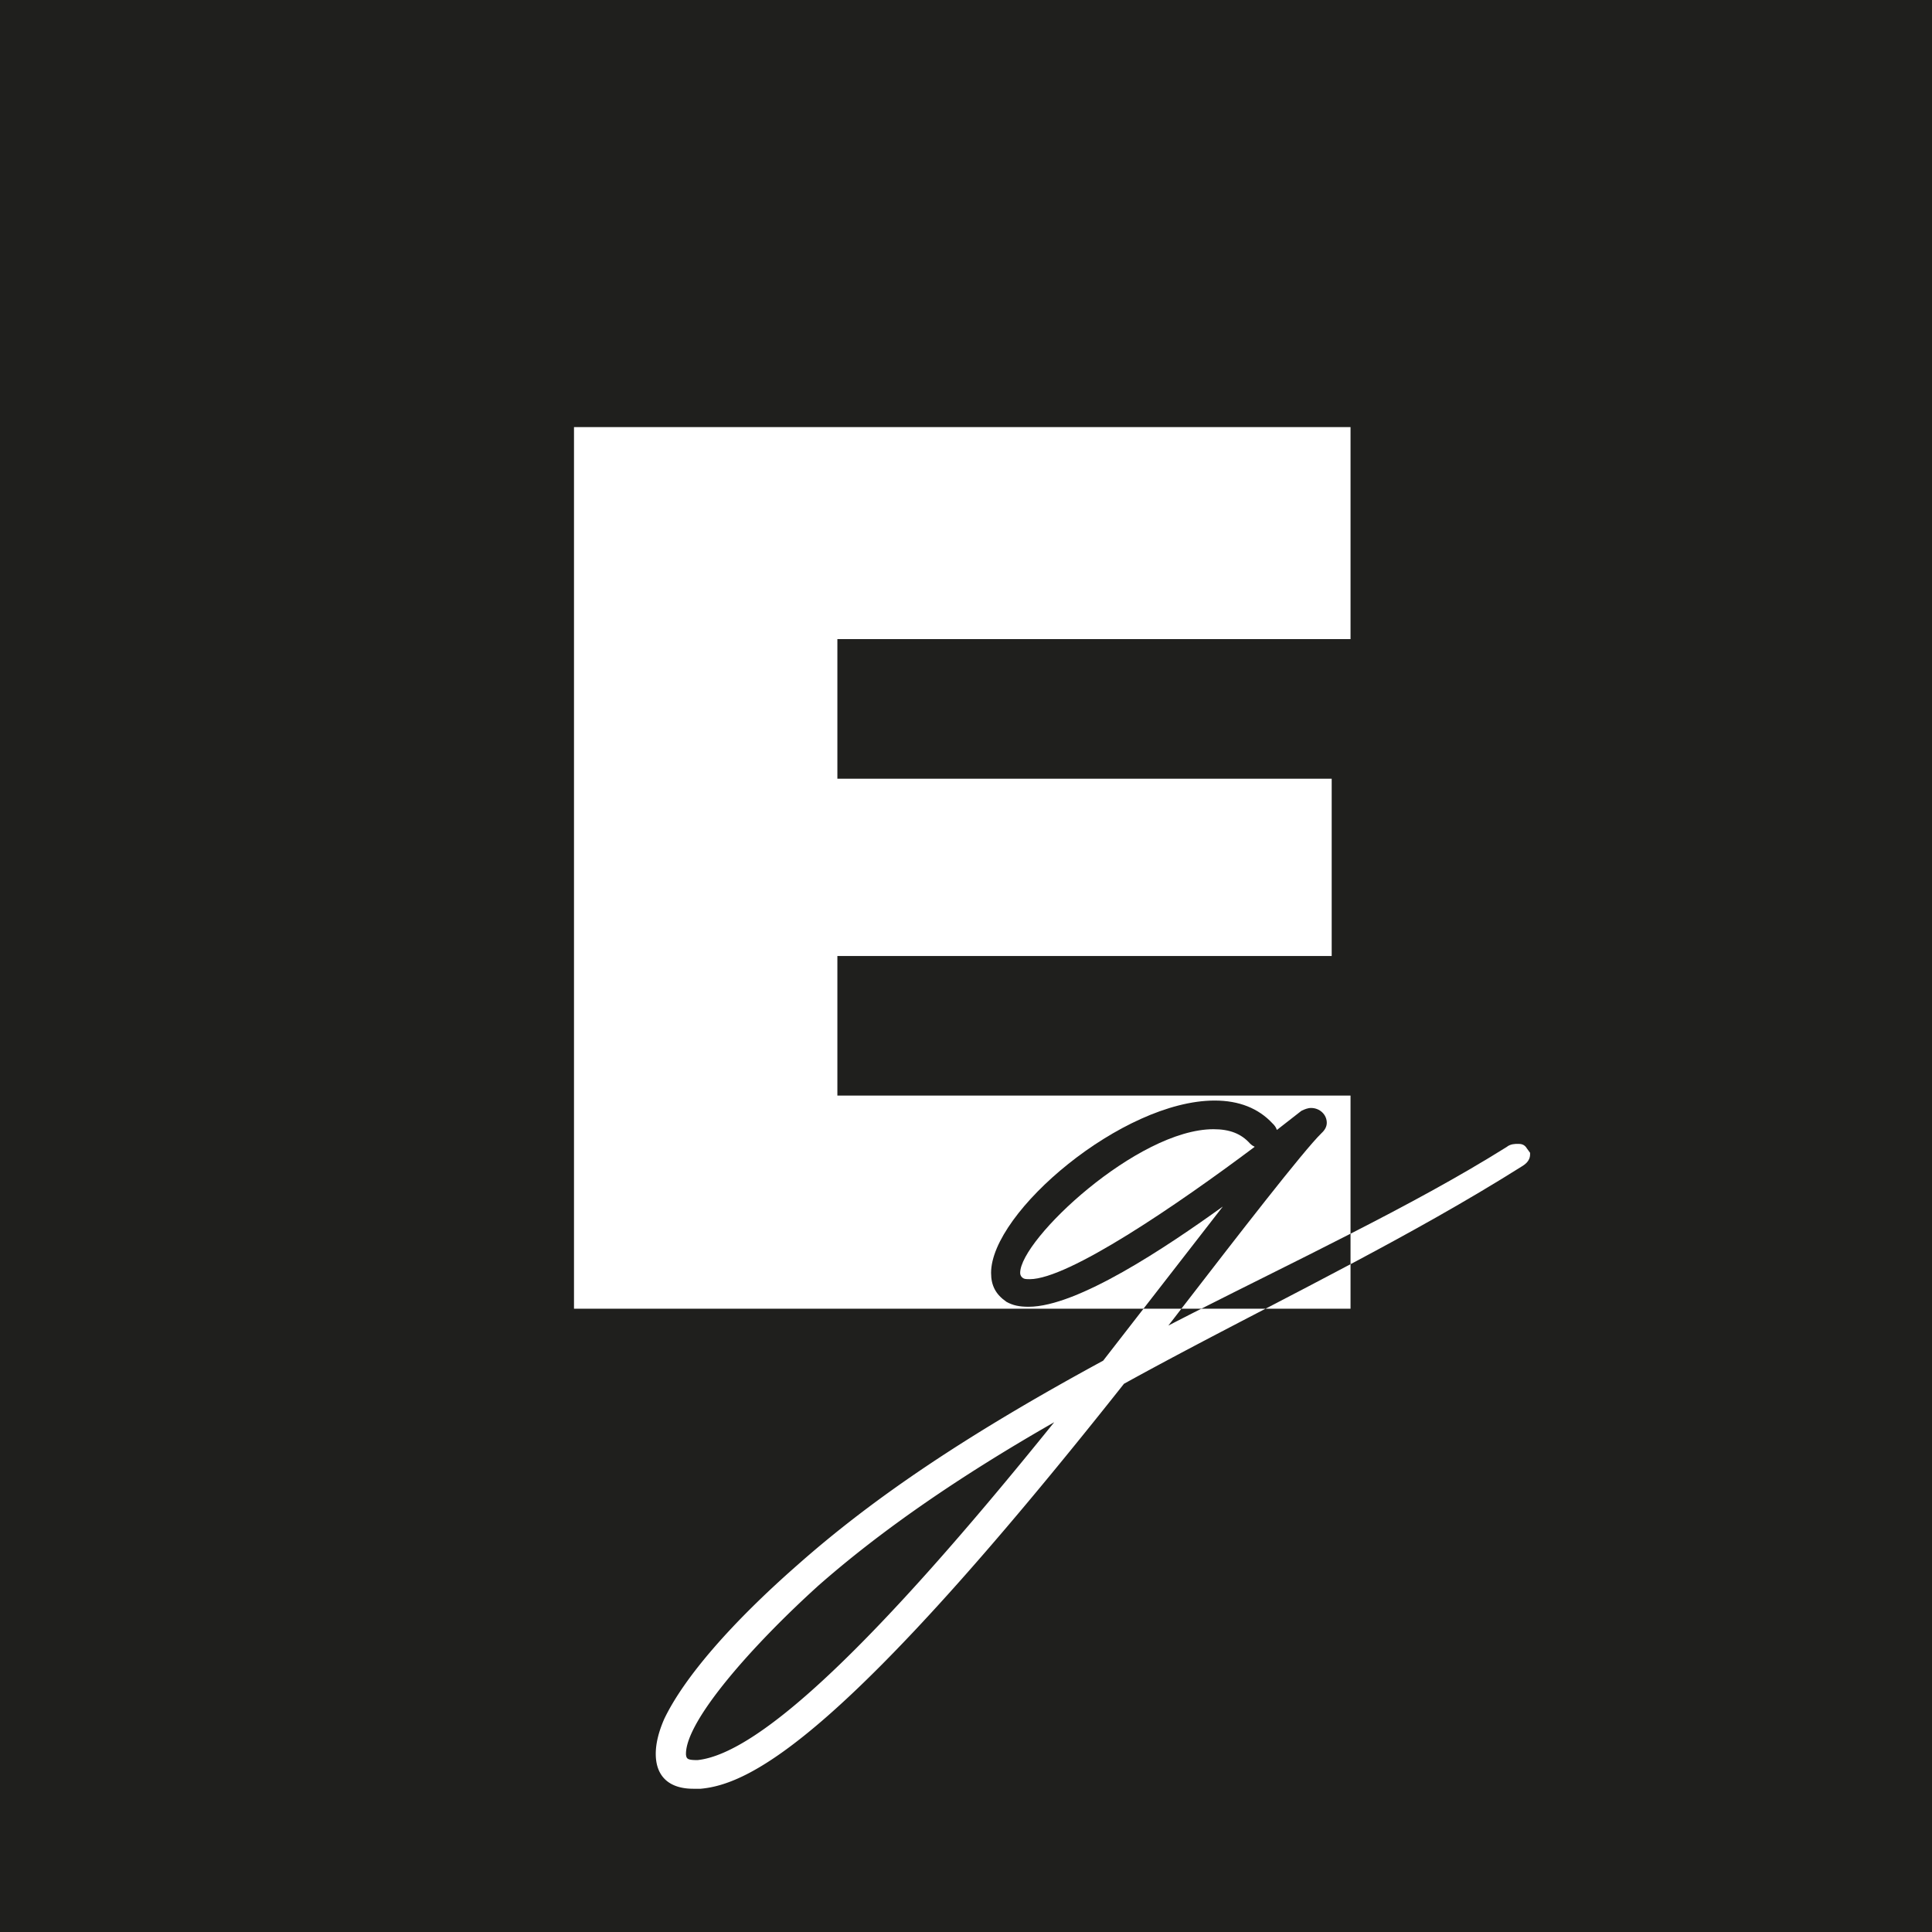<?xml version="1.0" encoding="UTF-8"?>
<svg data-bbox="0 0 362 362" viewBox="0 0 362 362" xmlns="http://www.w3.org/2000/svg" data-type="color">
    <g>
        <path fill="#1f1f1d" d="M362 0v362H0V0z" data-color="1"/>
        <path d="M286.69 216v.32c0 1.29-1.09 1.95-1.56 2.24-10.35 6.52-21.21 12.54-32.08 18.31v-5.71c10.24-5.23 20.27-10.62 29.24-16.24.71-.59 1.61-.59 2.1-.59s1.21 0 1.71.86z" fill="#ffffff" data-color="2"/>
        <path d="M225.1 245.21a882 882 0 0 0-6.18 3.16c.77-.99 1.59-2.05 2.44-3.16h-7.1l-7.56 9.74c-25.08 13.62-42.74 25.42-57.24 38.25-12.42 10.89-21.29 21.13-25 28.88-1.06 2.42-1.59 4.62-1.59 6.54 0 4.22 2.5 6.54 7.03 6.54h1.37c9.65-.85 27.38-10.24 79.33-75.88 8.73-4.82 17.78-9.52 26.53-14.07zm-94.4 84.58c-1.91 0-2.07-.24-2.17-1.04v-.13c0-6.28 12.48-20.37 24.83-31.54 11.68-10.26 26.16-20.3 44.17-30.6-33.32 41.34-55.2 62.07-66.83 63.31" fill="#ffffff" data-color="2"/>
        <path d="M156.9 119.75v26.16h92.62v33.22H156.9v26.15h96.15v25.88c-5.16 2.64-10.37 5.25-15.53 7.82-4.1 2.05-8.28 4.13-12.42 6.23h-3.74c.28-.37.57-.74.86-1.11 9.3-12.05 22.05-28.55 25.41-31.8.64-.59.97-1.24.97-1.92 0-1.54-1.32-2.78-2.94-2.78-.65 0-1.21.26-1.71.48l-.2.13c-1.37 1.08-2.88 2.26-4.5 3.51-.14-.45-.42-.86-.82-1.23-2.64-2.84-6.29-4.28-10.84-4.28-17.26 0-41.89 20.89-41.89 32.29 0 2.38.87 4.04 2.89 5.43 1.17.65 2.37.92 4.14.92 9.16 0 25.81-11.17 36.39-18.78l-14.86 19.14H107.55V80.03h145.5v39.72z" fill="#ffffff" data-color="2"/>
        <path d="M253.05 236.87v8.34h-15.92c5.27-2.74 10.6-5.51 15.92-8.34" fill="#ffffff" data-color="2"/>
        <path d="M235.09 214.88c-14.64 10.98-34.93 24.8-42.15 24.8-.28 0-.85 0-1.08-.11-.45-.2-.71-.6-.71-1.07 0-6.28 22-26.92 36.22-26.92 3.03 0 5.19.83 6.86 2.7.27.26.56.46.86.6" fill="#ffffff" data-color="2"/>
    </g>
</svg>
